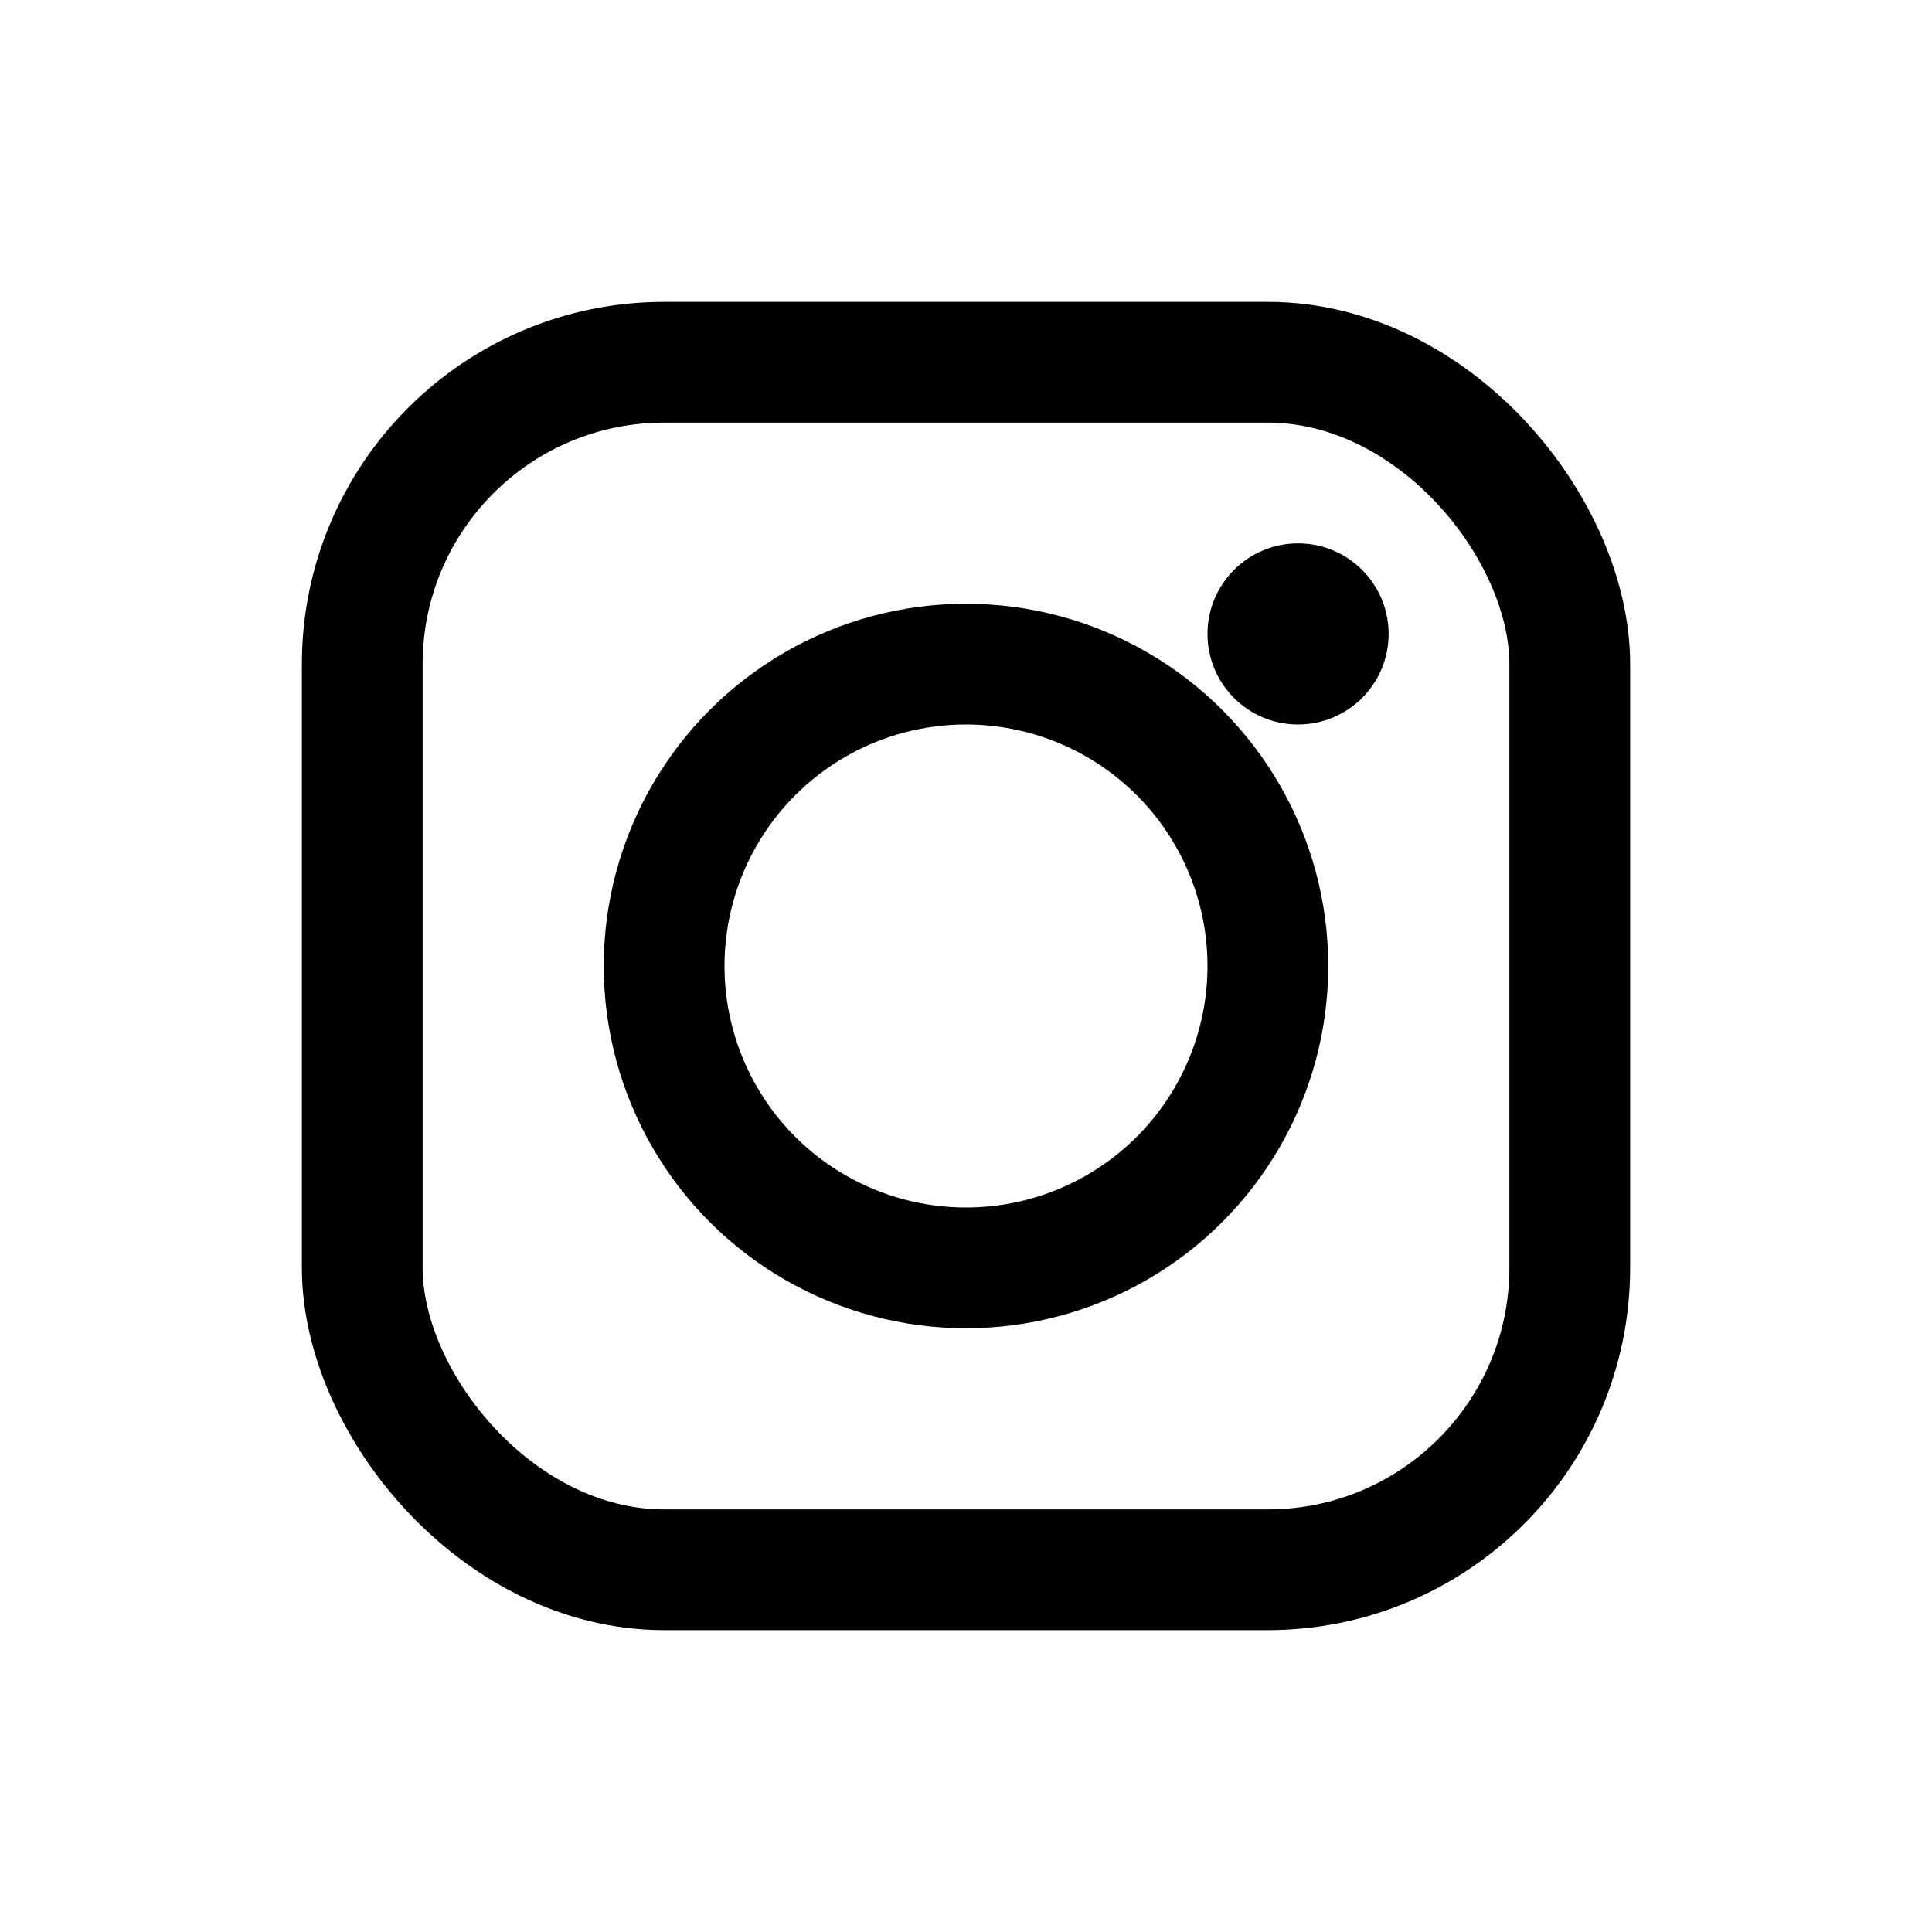 <svg width="32" height="32" viewBox="0 0 32 32" fill="none" xmlns="http://www.w3.org/2000/svg">
    <rect x="6" y="6" width="20" height="20" rx="5" stroke="black" stroke-width="2"/>
    <circle cx="16" cy="16" r="5" stroke="black" stroke-width="2"/>
    <circle cx="21.5" cy="10.5" r="1.5" fill="black"/>
</svg>